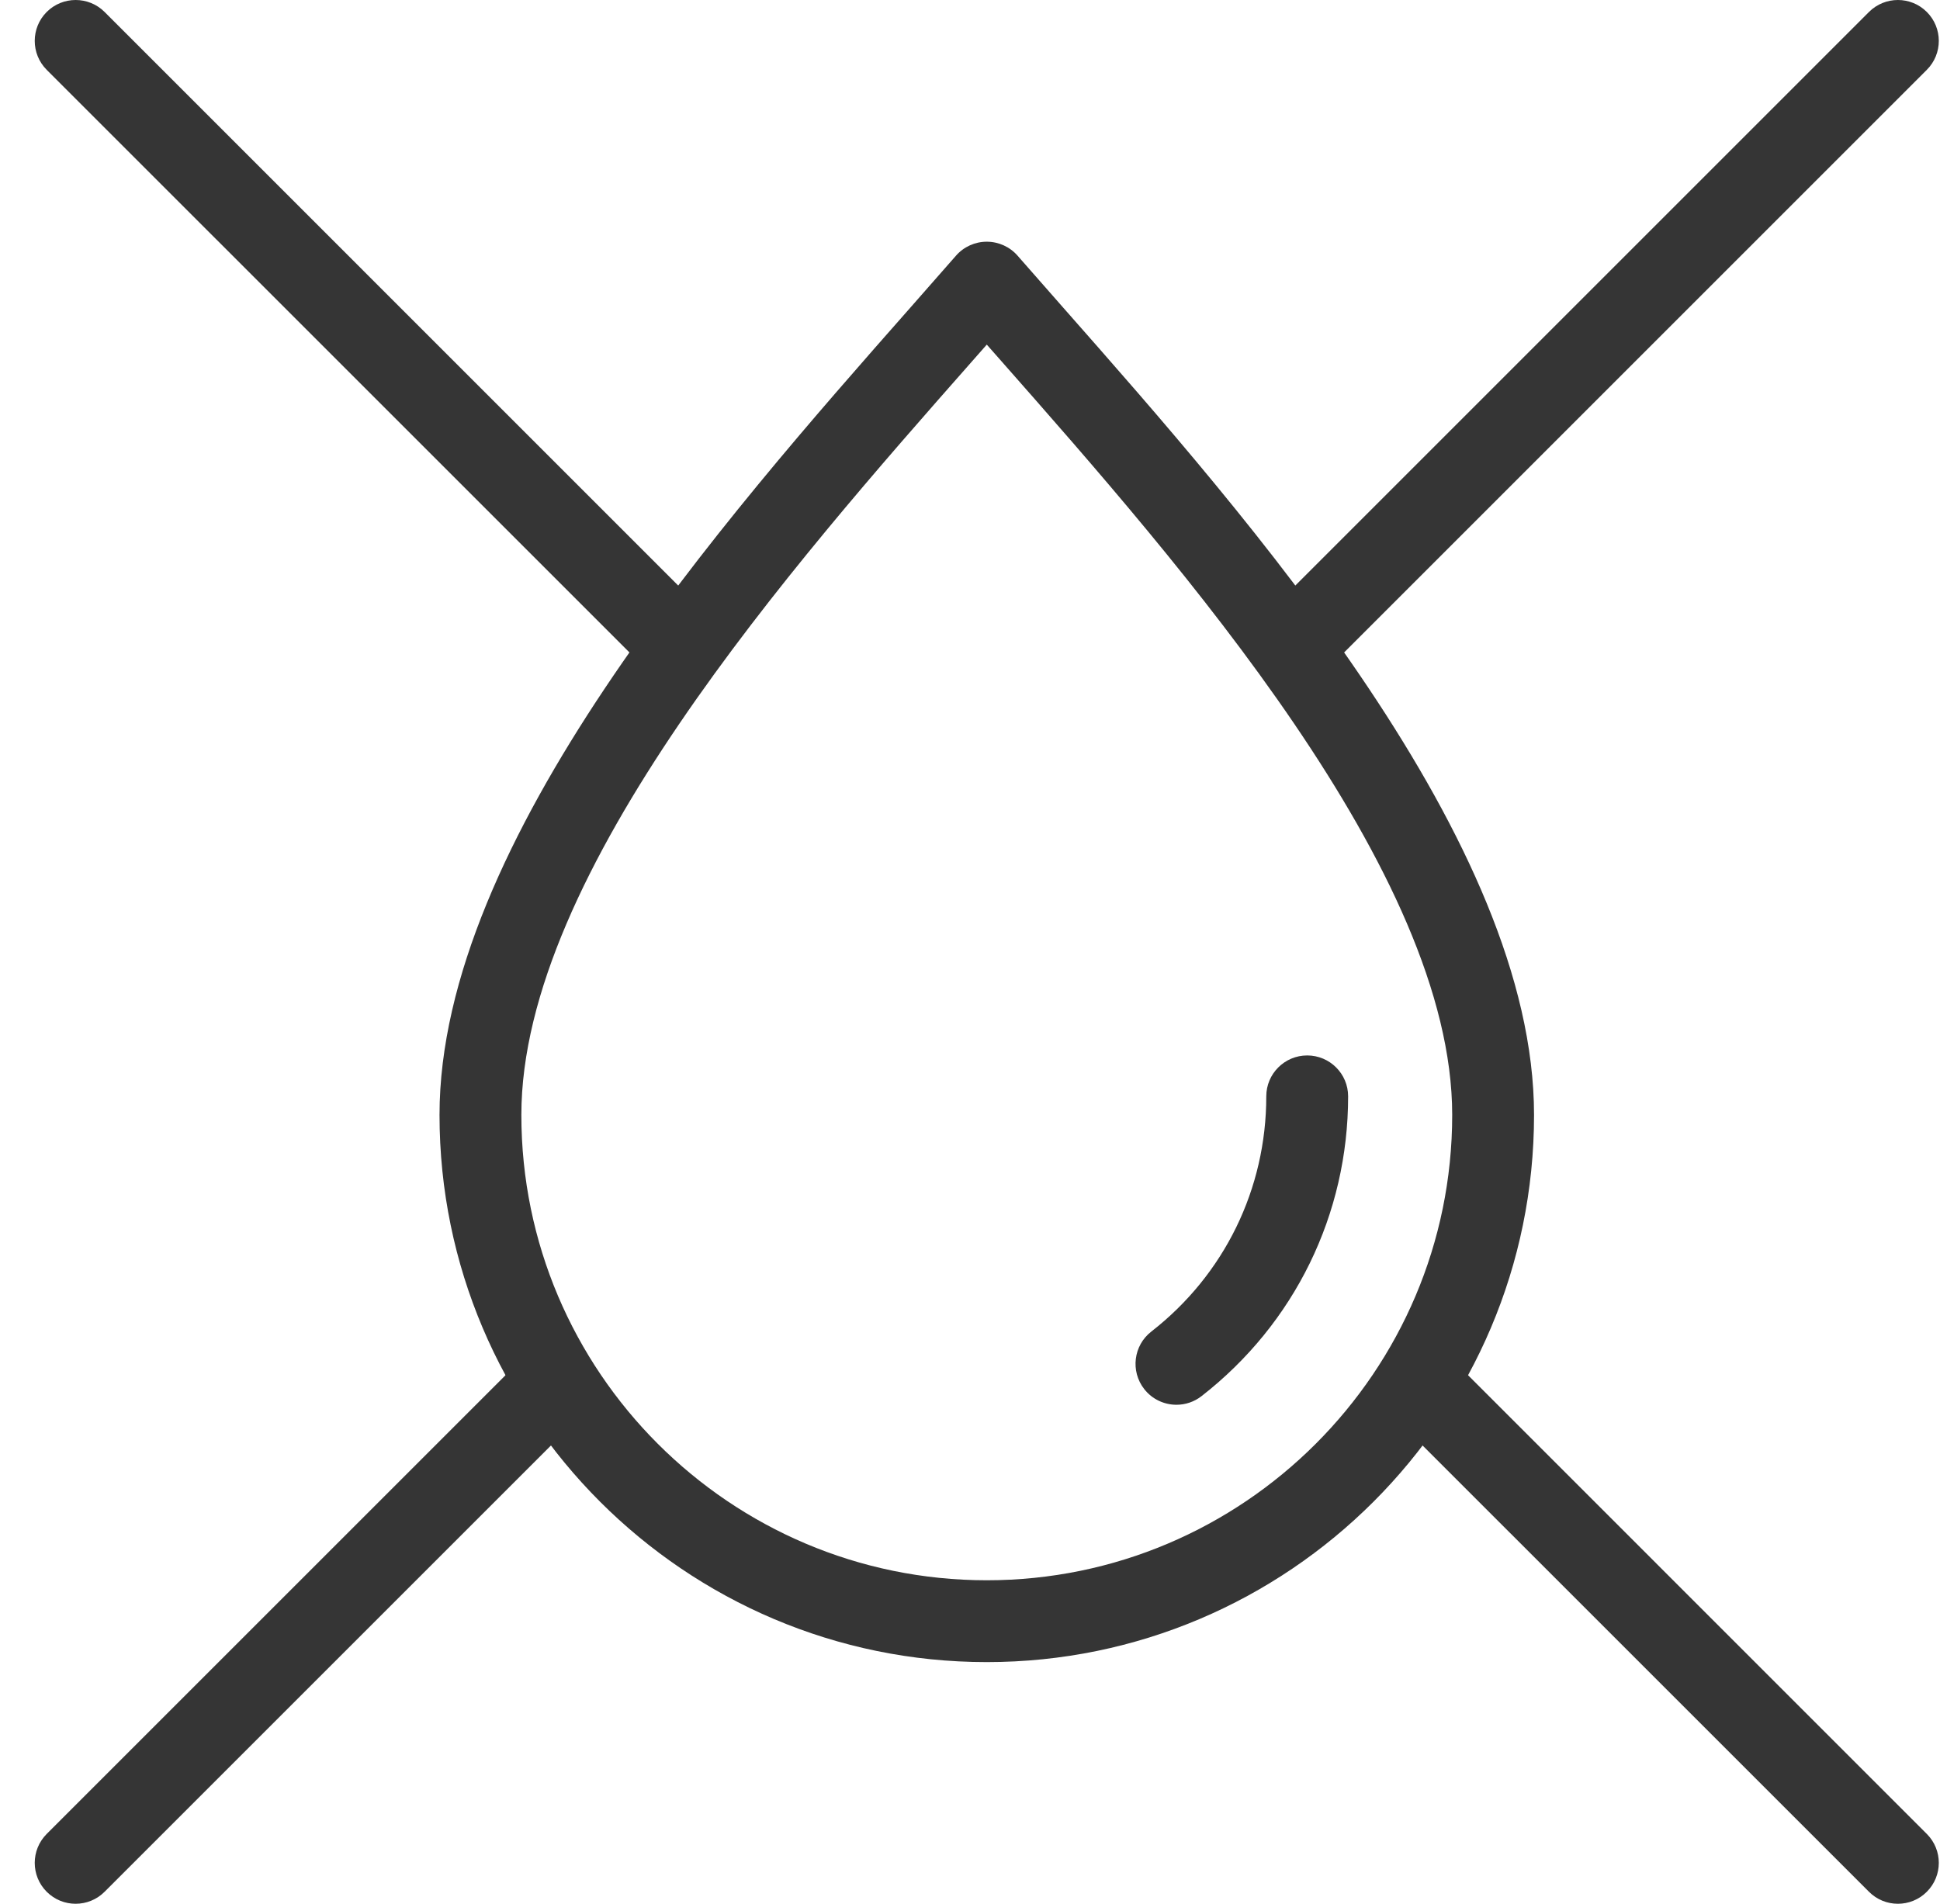 <svg width="54" height="53" viewBox="0 0 54 53" fill="none" xmlns="http://www.w3.org/2000/svg">
<g clip-path="url(#clip0_108_2421)">
<path d="M52.828 53C52.537 53 52.245 52.889 52.023 52.666L38.82 39.464C38.376 39.019 38.376 38.298 38.82 37.853C39.265 37.409 39.986 37.409 40.431 37.853L53.633 51.056C54.078 51.501 54.078 52.222 53.633 52.666C53.411 52.889 53.12 53 52.828 53ZM18.776 18.948C18.484 18.948 18.193 18.837 17.971 18.614L1.3 1.944C0.856 1.499 0.856 0.778 1.3 0.333C1.745 -0.111 2.466 -0.111 2.911 0.333L19.581 17.004C20.026 17.448 20.026 18.169 19.581 18.614C19.358 18.837 19.067 18.948 18.776 18.948Z" fill="#353535"/>
<path d="M2.105 53C1.814 53 1.523 52.889 1.3 52.666C0.856 52.222 0.856 51.501 1.3 51.056L14.561 37.795C15.006 37.35 15.727 37.35 16.172 37.795C16.616 38.24 16.616 38.961 16.172 39.406L2.911 52.666C2.688 52.889 2.397 53 2.105 53ZM36.075 19.03C35.784 19.03 35.493 18.919 35.27 18.697C34.825 18.252 34.825 17.531 35.27 17.086L52.023 0.333C52.468 -0.111 53.189 -0.111 53.633 0.333C54.078 0.778 54.078 1.499 53.633 1.944L36.881 18.697C36.658 18.919 36.367 19.03 36.075 19.03Z" fill="#353535"/>
<path d="M27.467 46.272C19.068 46.272 12.234 39.438 12.234 31.039C12.234 23.434 20.129 14.476 25.353 8.549C25.795 8.047 26.216 7.569 26.609 7.119C26.825 6.871 27.138 6.729 27.467 6.729C27.796 6.729 28.109 6.871 28.325 7.119C28.718 7.569 29.139 8.047 29.581 8.549C34.805 14.476 42.7 23.434 42.7 31.039C42.7 39.438 35.867 46.272 27.467 46.272ZM27.467 9.594C27.334 9.745 27.199 9.899 27.062 10.054C22.064 15.725 14.512 24.294 14.512 31.039C14.512 38.182 20.323 43.994 27.467 43.994C34.611 43.994 40.422 38.182 40.422 31.039C40.422 24.295 32.87 15.725 27.873 10.054C27.735 9.899 27.6 9.745 27.467 9.594Z" fill="#353535"/>
<path d="M32.747 39.108C32.408 39.108 32.072 38.957 31.848 38.669C31.462 38.173 31.55 37.457 32.046 37.071C34.081 35.486 35.247 33.098 35.247 30.521C35.247 29.893 35.757 29.383 36.386 29.383C37.015 29.383 37.525 29.893 37.525 30.521C37.525 33.805 36.038 36.847 33.446 38.867C33.238 39.029 32.992 39.108 32.747 39.108Z" fill="#353535"/>
</g>
<defs>
<clipPath id="clip0_108_2421">
<rect width="53" height="53" fill="white" transform="translate(0.967)"/>
</clipPath>
</defs>
</svg>
